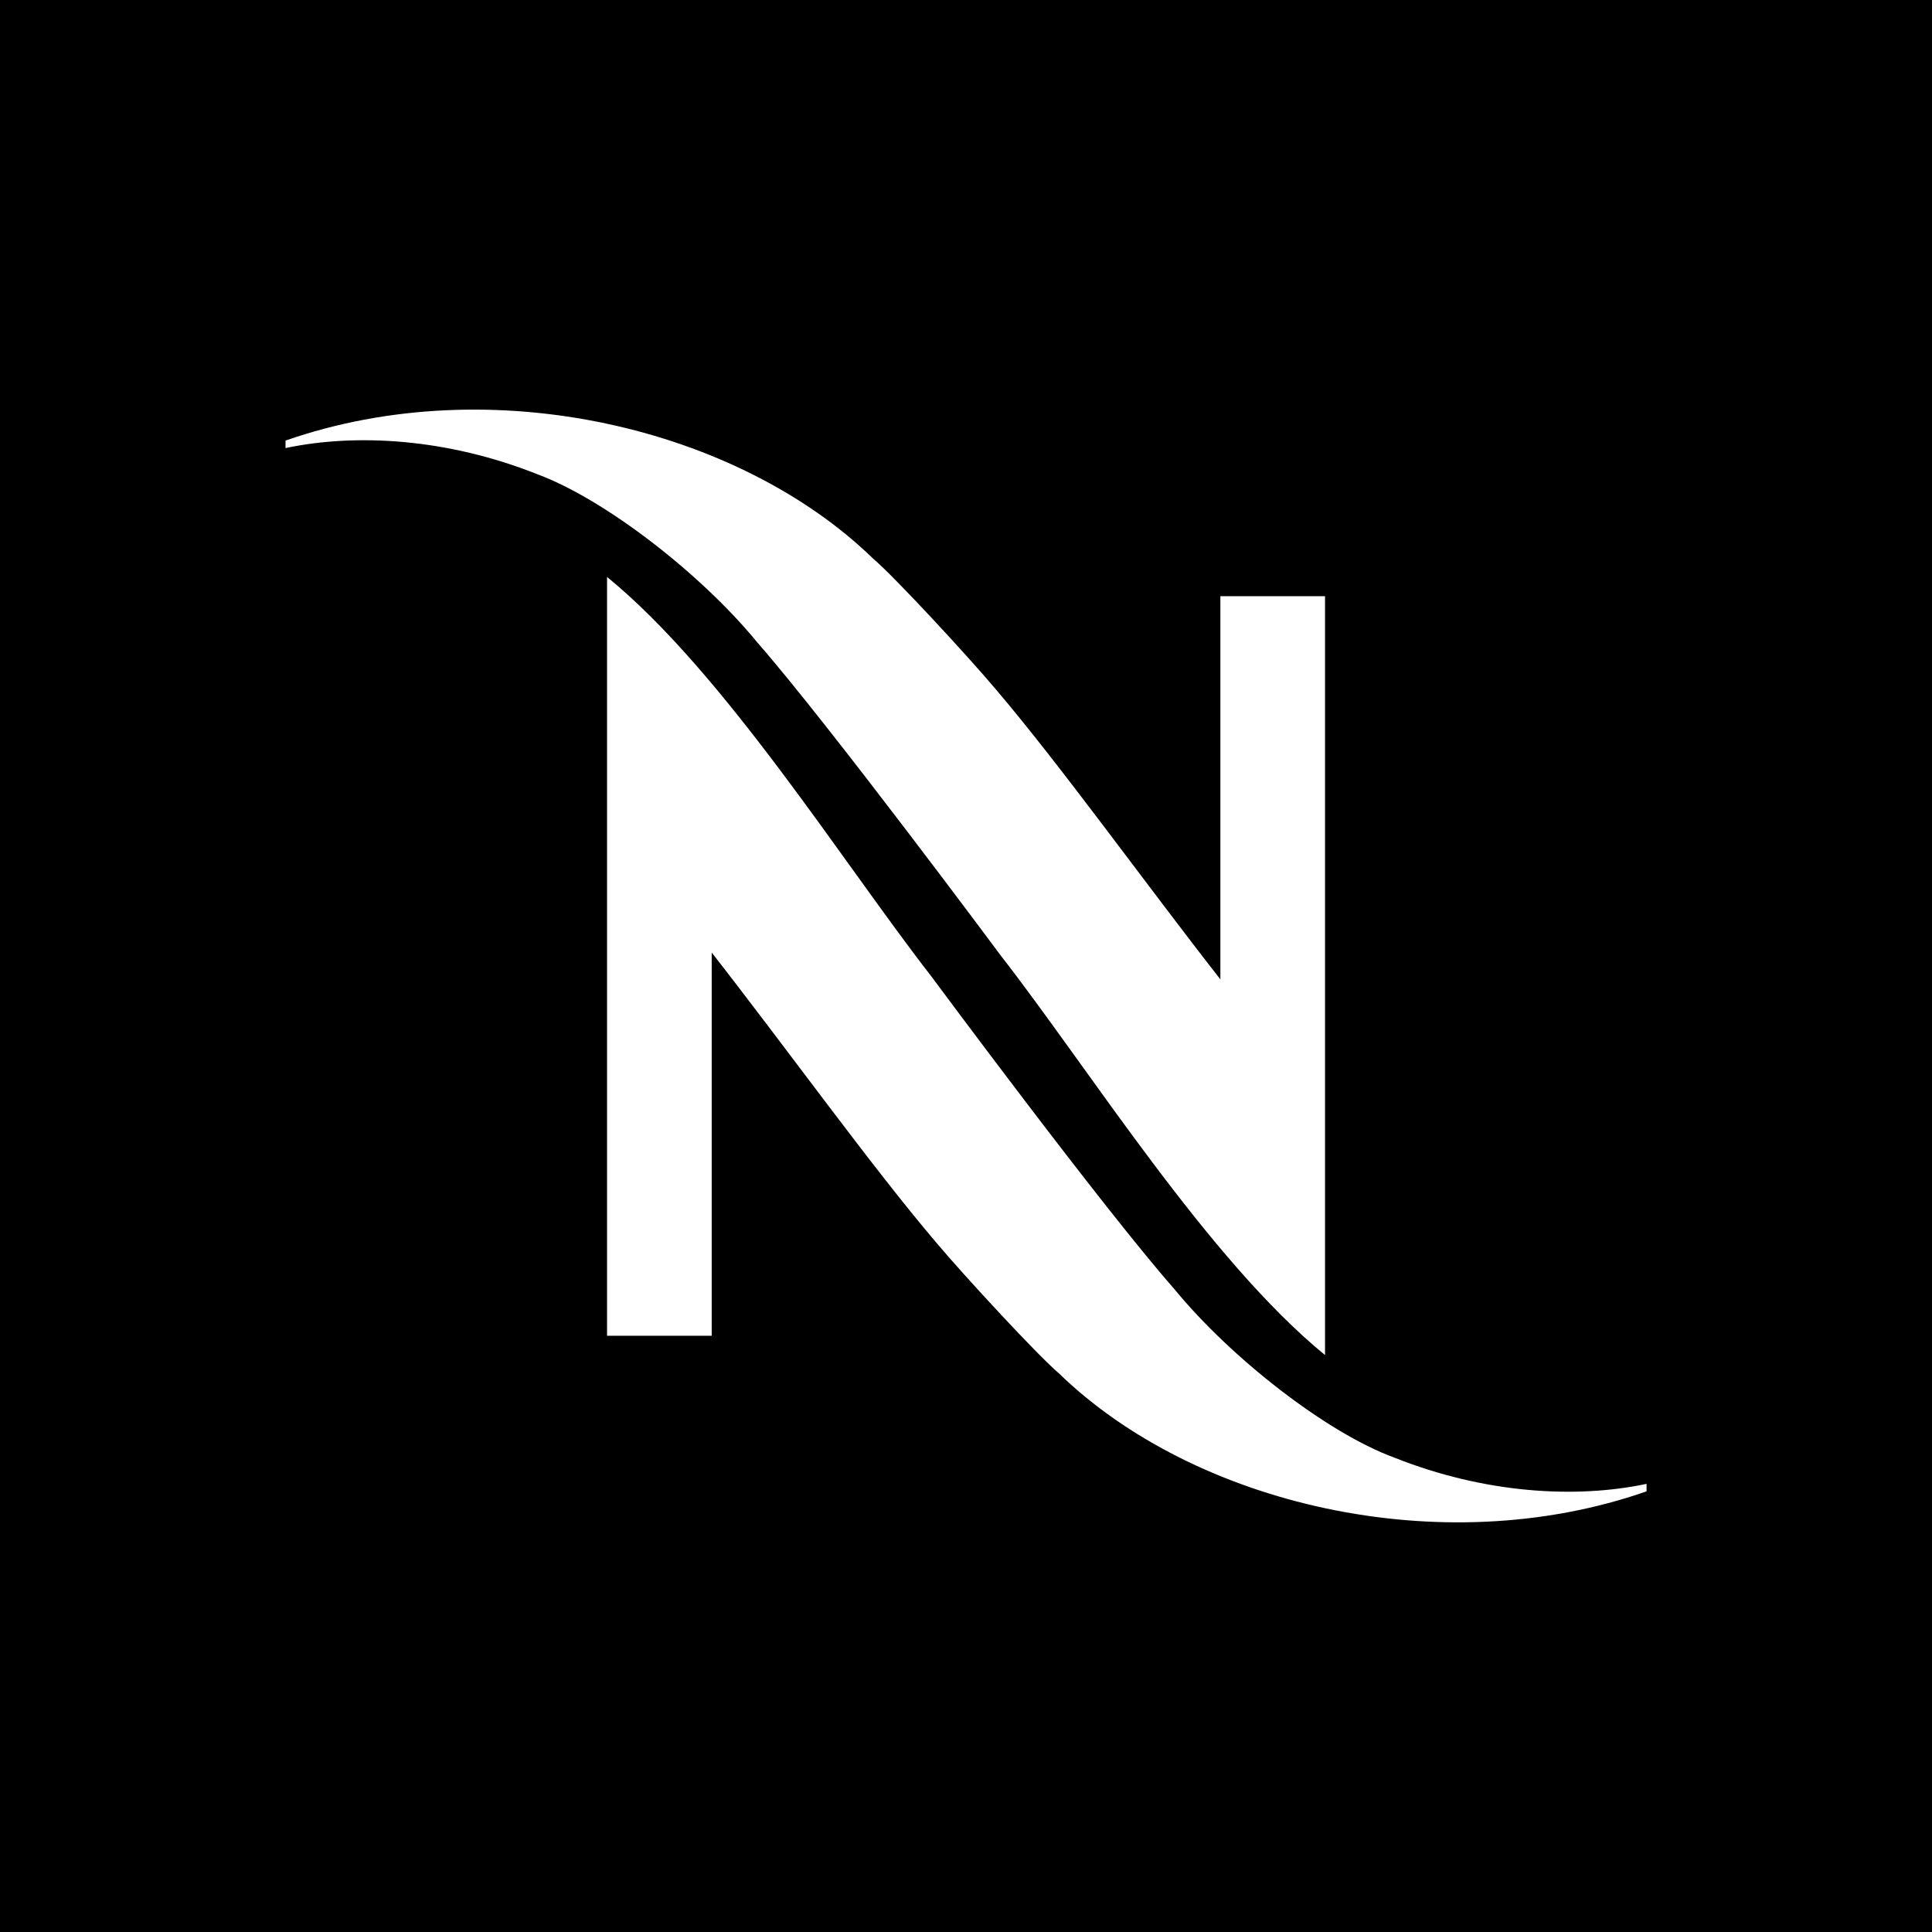  <svg width="24" height="24" viewBox="0 0 24 24" fill="none" xmlns="http://www.w3.org/2000/svg">
              <rect x="0" y="0" width="24" height="24" fill="#808080" stroke="none"/>
              <g clip-path="url(#clip0_1969_7287)">
              <path d="M24 0H0V24H24V0Z" fill="black"/>
              <mask id="mask0_1969_7287" style="mask-type:luminance" maskUnits="userSpaceOnUse" x="0" y="0" width="24" height="24">
              <path d="M24 0H0V24H24V0Z" fill="white"/>
              </mask>
              <g mask="url(#mask0_1969_7287)">
              <path d="M20.454 18.44V18.526C17.894 19.42 14.828 18.686 13.154 17.06C12.894 16.84 11.981 15.853 11.628 15.433C10.828 14.493 9.754 13 8.841 11.833V16.593H7.541V7.167C8.994 8.353 10.468 10.713 11.568 12.127C11.568 12.127 13.701 15.007 14.594 16.02C15.288 16.866 16.481 17.8 17.321 18.107C18.441 18.553 19.574 18.62 20.454 18.433" fill="white"/>
              <path d="M3.547 5.473C6.107 4.58 9.174 5.313 10.847 6.94C11.107 7.16 12.02 8.146 12.373 8.566C13.174 9.506 14.247 11 15.16 12.166V7.406H16.46V16.833C15.007 15.646 13.534 13.287 12.434 11.873C12.434 11.873 10.3 9 9.407 7.98C8.714 7.133 7.52 6.206 6.68 5.893C5.56 5.446 4.427 5.38 3.547 5.566V5.48V5.473Z" fill="white"/>
              </g>
              </g>
              <defs>
              <clipPath id="clip0_1969_7287">
              <rect width="24" height="24" fill="white"/>
              </clipPath>
              </defs>
            </svg>